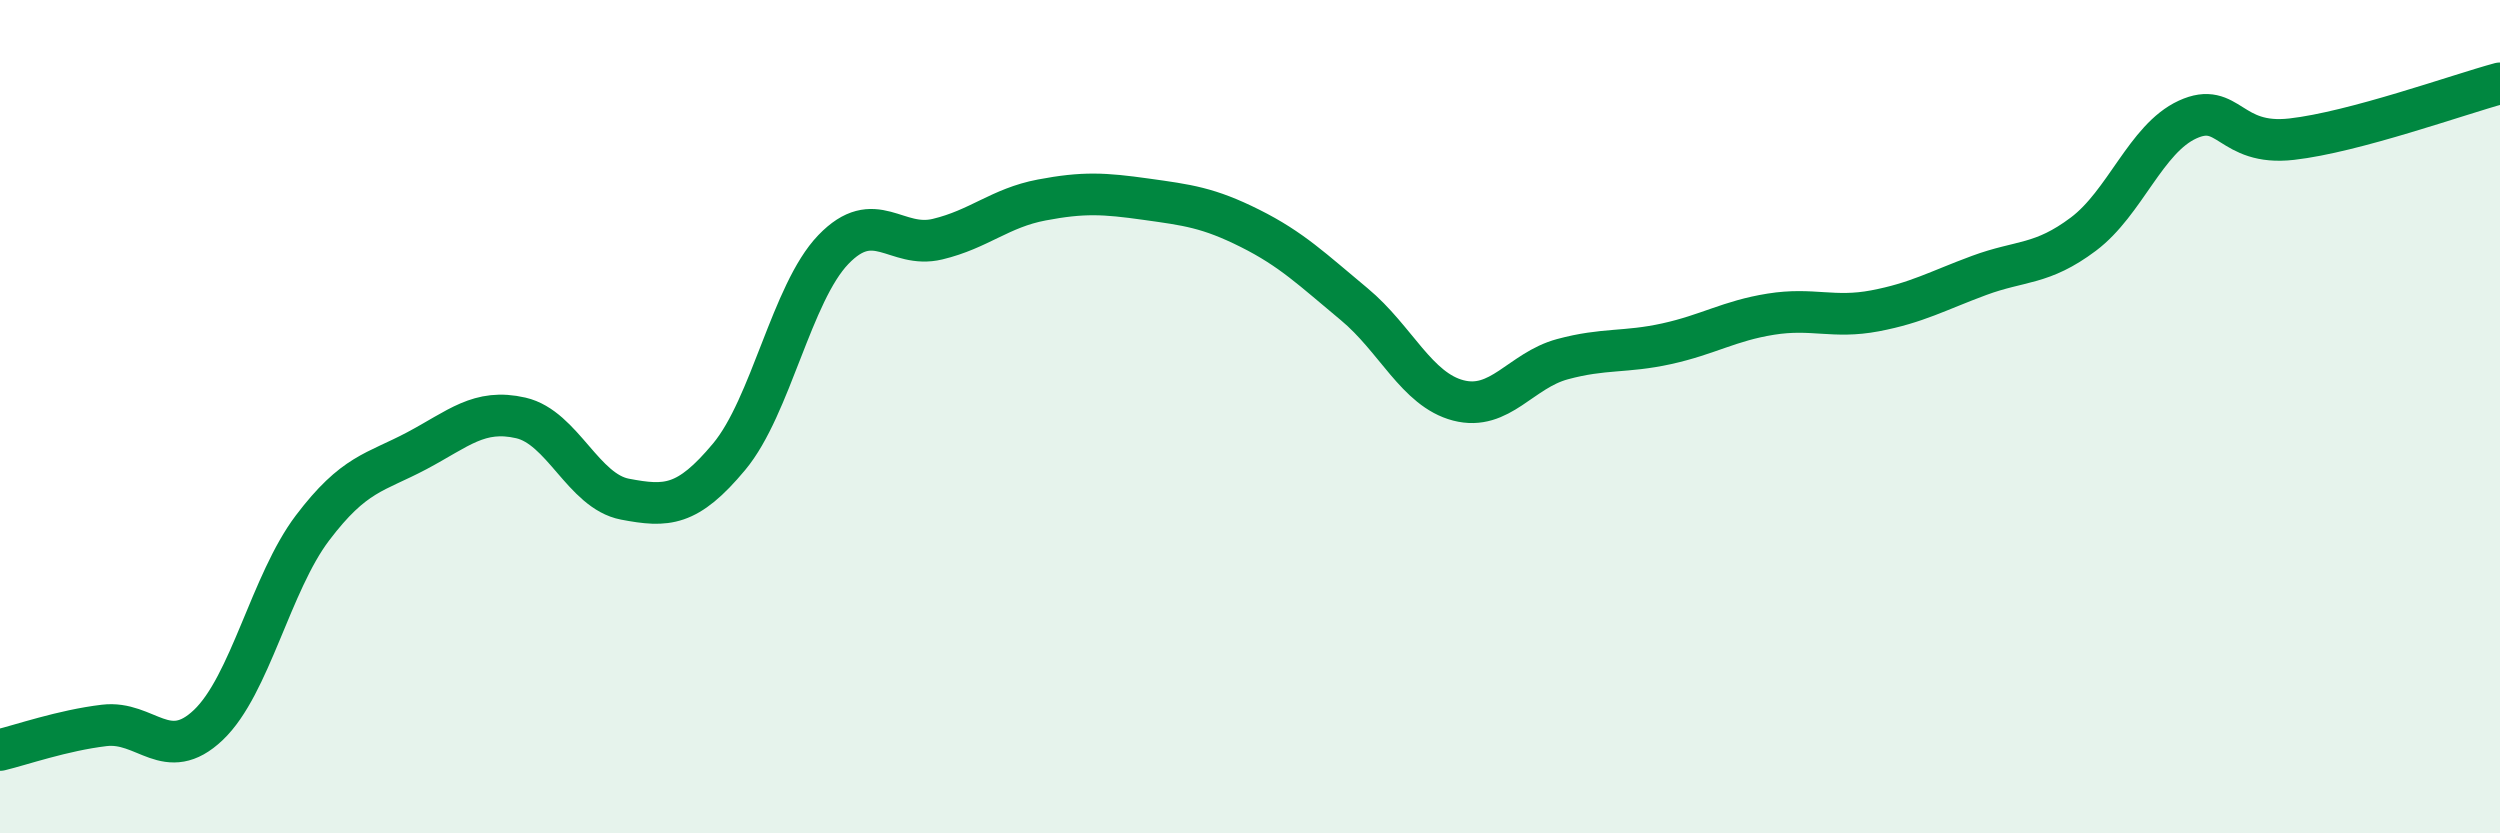 
    <svg width="60" height="20" viewBox="0 0 60 20" xmlns="http://www.w3.org/2000/svg">
      <path
        d="M 0,18 C 0.5,17.88 1.5,17.53 2.5,17.41 C 3.5,17.29 4,18.35 5,17.4 C 6,16.45 6.5,13.99 7.5,12.67 C 8.5,11.35 9,11.35 10,10.82 C 11,10.29 11.5,9.8 12.5,10.03 C 13.5,10.26 14,11.79 15,11.98 C 16,12.17 16.5,12.16 17.5,10.96 C 18.5,9.76 19,7.03 20,5.99 C 21,4.95 21.5,5.98 22.5,5.74 C 23.5,5.5 24,4.99 25,4.8 C 26,4.61 26.5,4.64 27.5,4.78 C 28.5,4.92 29,4.98 30,5.48 C 31,5.98 31.5,6.47 32.5,7.3 C 33.5,8.13 34,9.35 35,9.61 C 36,9.87 36.5,8.89 37.5,8.62 C 38.5,8.35 39,8.47 40,8.25 C 41,8.03 41.5,7.7 42.5,7.54 C 43.5,7.38 44,7.65 45,7.46 C 46,7.27 46.5,6.98 47.5,6.61 C 48.5,6.24 49,6.37 50,5.62 C 51,4.87 51.5,3.33 52.5,2.87 C 53.5,2.41 53.5,3.51 55,3.34 C 56.5,3.17 59,2.27 60,2L60 20L0 20Z"
        fill="#008740"
        opacity="0.1"
        stroke-linecap="round"
        stroke-linejoin="round"
      />
      <path
        d="M 0,18 C 0.5,17.88 1.5,17.53 2.5,17.41 C 3.5,17.29 4,18.35 5,17.4 C 6,16.45 6.5,13.99 7.5,12.67 C 8.5,11.35 9,11.35 10,10.82 C 11,10.29 11.5,9.8 12.5,10.03 C 13.5,10.26 14,11.79 15,11.98 C 16,12.17 16.5,12.16 17.5,10.96 C 18.5,9.76 19,7.03 20,5.99 C 21,4.95 21.5,5.98 22.5,5.74 C 23.5,5.5 24,4.99 25,4.8 C 26,4.61 26.5,4.64 27.5,4.78 C 28.5,4.92 29,4.98 30,5.48 C 31,5.98 31.5,6.47 32.5,7.3 C 33.5,8.13 34,9.35 35,9.61 C 36,9.87 36.5,8.89 37.5,8.62 C 38.5,8.35 39,8.47 40,8.25 C 41,8.03 41.5,7.7 42.5,7.54 C 43.5,7.38 44,7.65 45,7.46 C 46,7.27 46.5,6.98 47.5,6.61 C 48.5,6.24 49,6.37 50,5.62 C 51,4.87 51.5,3.33 52.5,2.87 C 53.5,2.41 53.5,3.51 55,3.34 C 56.5,3.17 59,2.27 60,2"
        stroke="#008740"
        stroke-width="1"
        fill="none"
        stroke-linecap="round"
        stroke-linejoin="round"
      />
    </svg>
  